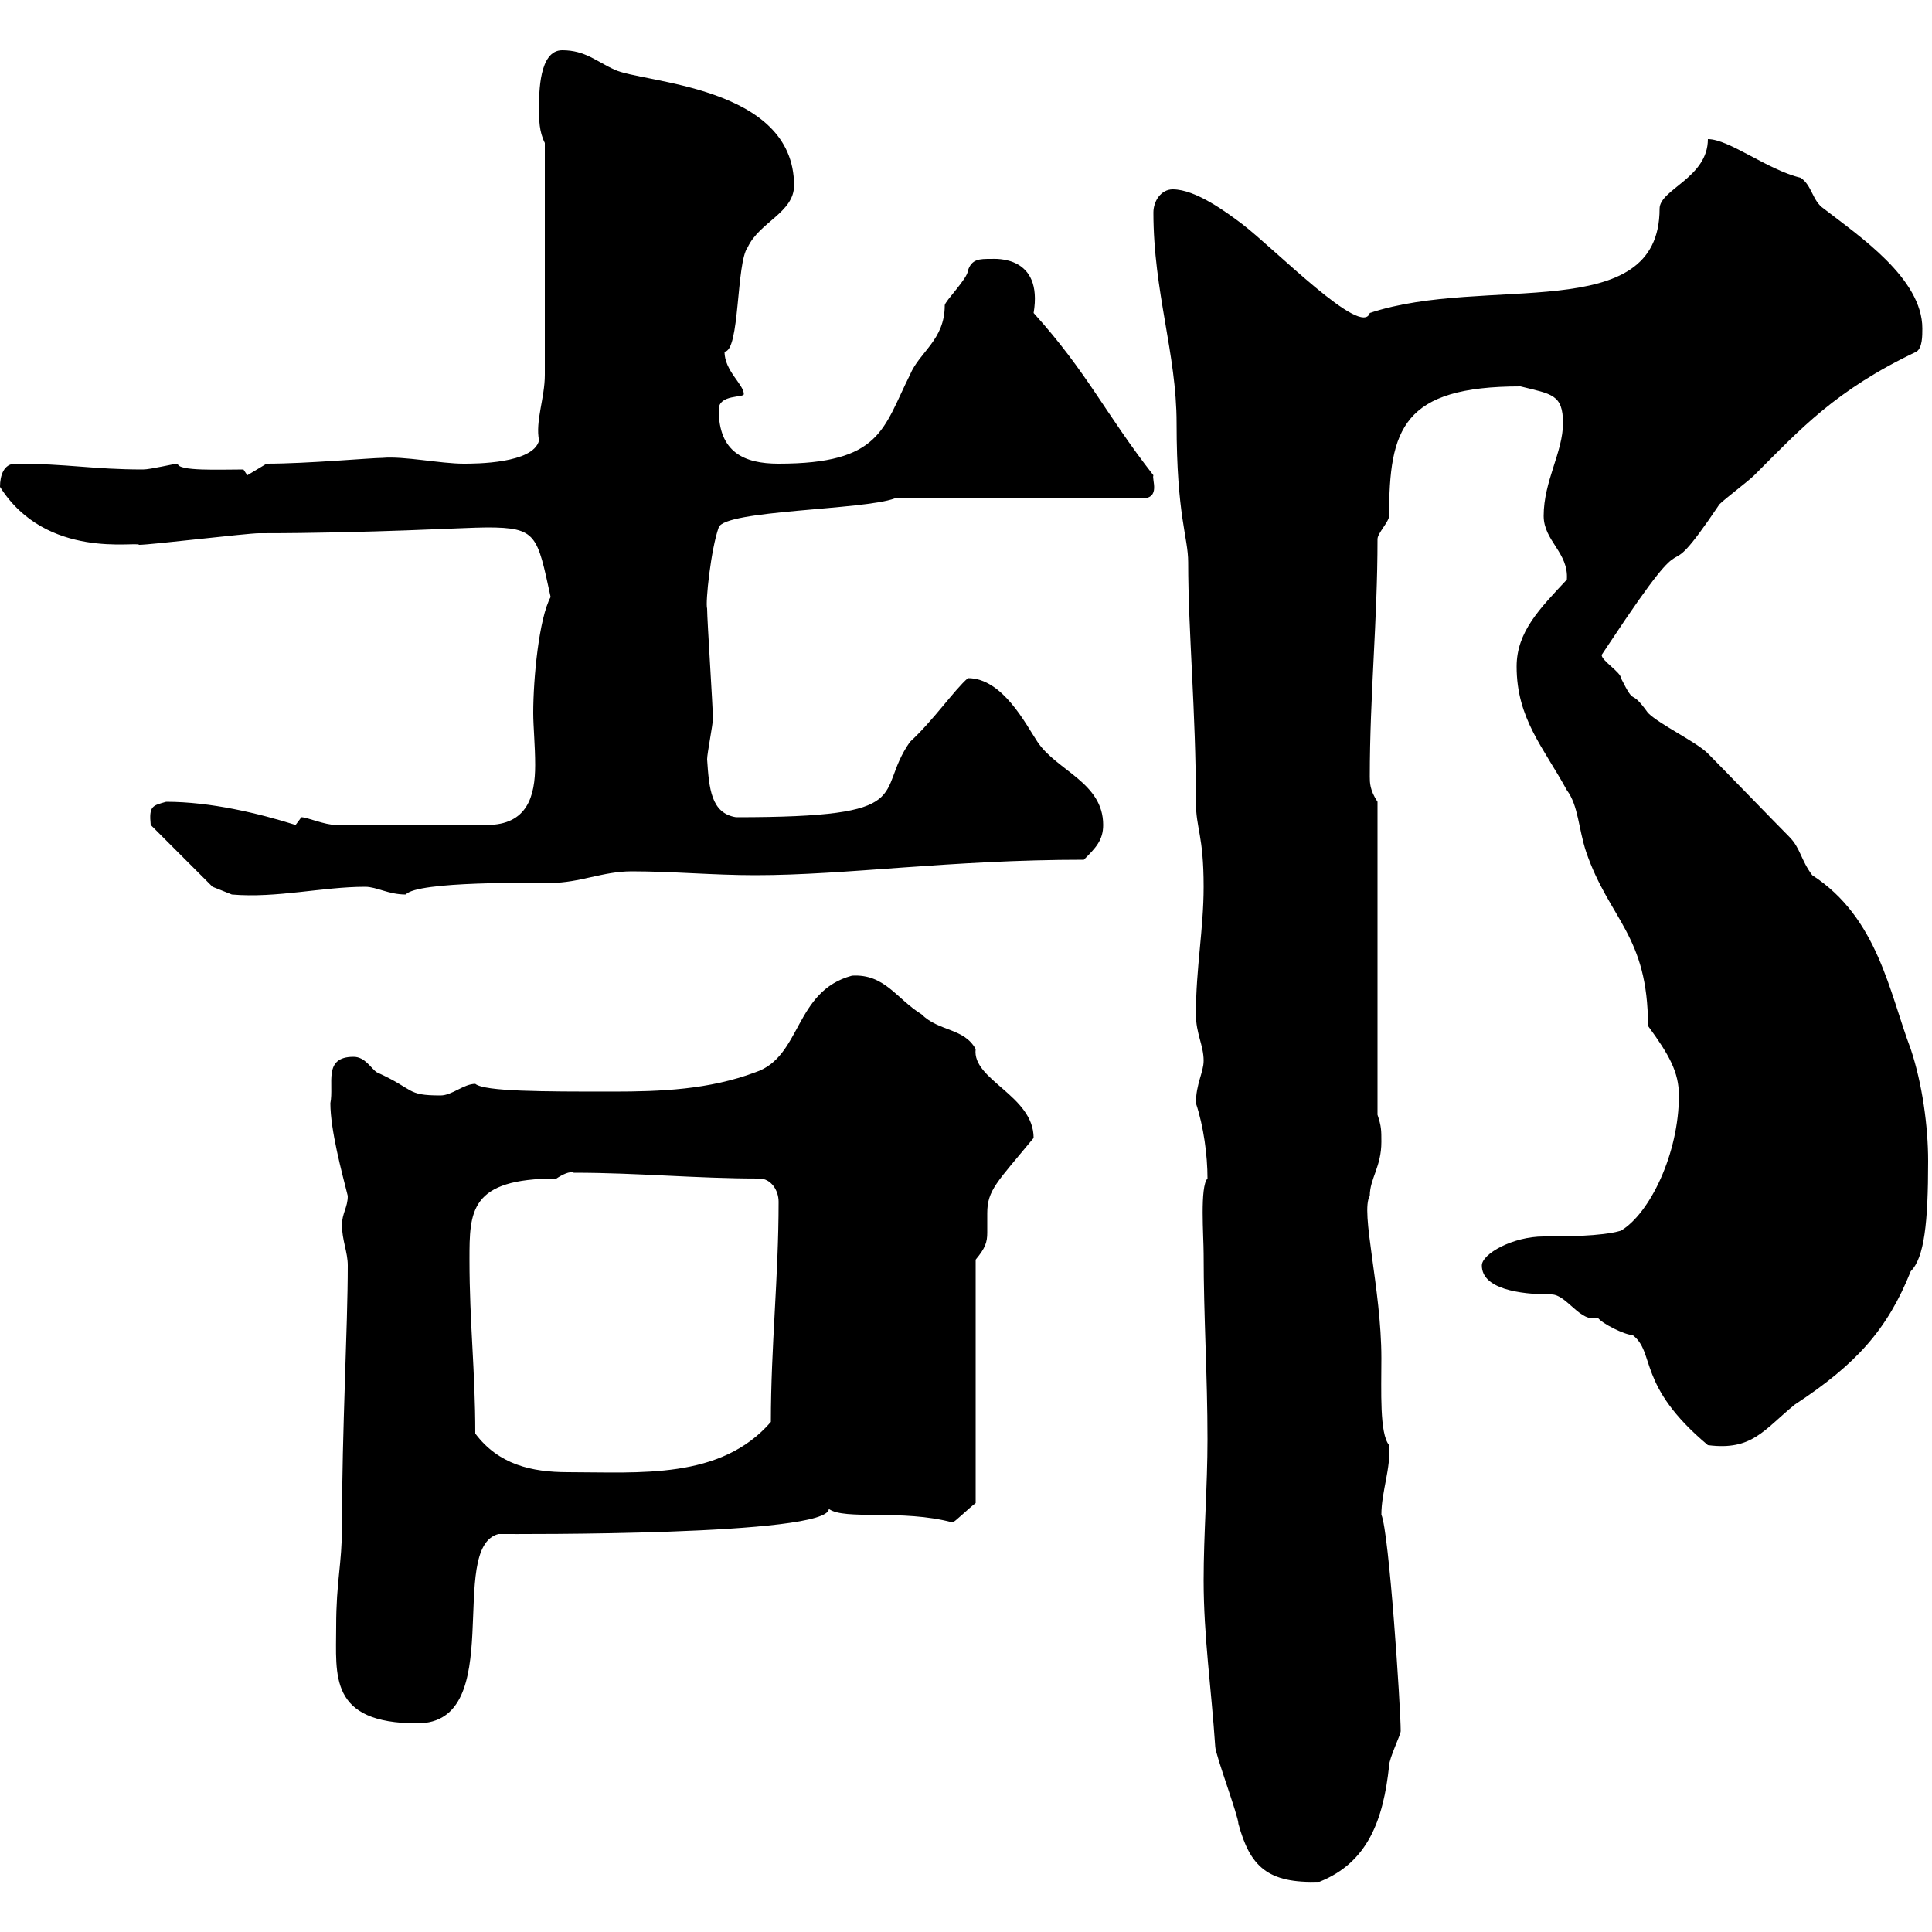 <svg xmlns="http://www.w3.org/2000/svg" xmlns:xlink="http://www.w3.org/1999/xlink" width="300" height="300"><path d="M186.90 245.40C186.90 254.10 188.10 262.20 188.70 271.20C188.70 272.40 192.30 282 192.30 283.20C194.10 289.80 196.80 292.50 204.90 292.20C212.40 289.20 214.80 282.60 215.70 274.20C215.70 273 217.50 269.40 217.50 268.80C217.50 265.20 215.70 237.90 214.50 235.20C214.50 231.60 216 228 215.70 224.40C214.20 222.60 214.50 216 214.50 210.90C214.50 200.10 211.20 188.10 212.70 185.70C212.70 183 214.50 181.20 214.50 177.30C214.50 175.50 214.50 174.90 213.90 173.10L213.90 124.50C212.70 122.70 212.70 121.50 212.70 120.60C212.70 108 213.90 96.30 213.90 83.70C213.90 82.80 215.70 81 215.70 80.10C215.70 66.60 217.80 60 236.10 60C240.90 61.20 242.70 61.20 242.70 65.70C242.70 70.20 239.70 74.70 239.70 80.10C239.70 84 243.60 85.80 243.30 90C239.10 94.50 235.50 98.10 235.50 103.50C235.50 111.60 239.70 116.10 243.30 122.70C245.10 125.10 245.10 128.70 246.30 132.30C249.90 142.80 255.90 145.20 255.90 159.30C259.20 163.80 260.70 166.50 260.70 170.10C260.70 179.10 256.20 188.40 251.70 191.10C248.70 192 242.70 192 239.70 192C234.90 192 230.10 194.70 230.10 196.50C230.10 200.10 235.80 201 240.90 201C243.30 201 245.40 205.50 248.10 204.60C248.70 205.50 252.30 207.30 253.50 207.30C257.10 210 254.10 215.10 265.20 224.40C272.10 225.30 273.90 222 278.70 218.10C288.30 211.80 293.10 206.40 296.70 197.40C298.80 195.30 299.40 189.90 299.40 180.30C299.40 174.90 298.50 168.30 296.70 162.90C293.40 154.20 291.60 142.50 281.40 135.90C279.60 133.50 279.60 131.70 277.80 129.90C276 128.10 267 118.80 265.20 117C263.40 115.20 257.70 112.50 255.90 110.70C252.90 106.50 254.10 110.10 251.70 105.30C251.70 104.40 248.70 102.60 248.70 101.70C248.70 101.70 249.90 99.90 249.90 99.90C264.60 77.70 256.50 93.90 267 78.30C267.90 77.40 271.50 74.70 272.40 73.80C279.60 66.60 285 60.60 297.60 54.60C298.50 54 298.50 52.20 298.50 51C298.50 43.20 288.60 36.60 283.20 32.40C281.40 31.20 281.40 28.80 279.60 27.60C274.50 26.40 268.50 21.60 265.20 21.60C265.20 27.60 257.70 29.40 257.70 32.40C257.70 50.70 230.70 42.60 212.70 48.60C211.50 52.50 198 38.70 192.90 34.80C190.50 33 185.70 29.40 182.10 29.40C180.30 29.40 179.10 31.20 179.10 33C179.10 45.30 182.70 54.90 182.70 65.70C182.70 80.10 184.50 83.40 184.50 87.30C184.50 98.10 185.70 110.40 185.70 124.50C185.70 128.70 186.90 129.60 186.90 137.70C186.90 144.30 185.70 150.30 185.70 157.50C185.70 160.50 186.90 162.30 186.90 164.70C186.90 166.50 185.70 168.30 185.70 171.30C186.90 174.90 187.50 179.40 187.50 183C186.30 184.20 186.90 192 186.90 194.70C186.90 204.60 187.50 213.60 187.50 223.50C187.50 230.70 186.90 238.20 186.90 245.40ZM52.20 252.60C52.20 260.10 51 267.60 64.80 267.60C78.90 267.60 69.30 240.30 77.40 238.20C80.10 238.20 128.70 238.50 128.70 234.30C131.10 236.10 140.10 234.30 147.90 236.40C148.20 236.40 150.30 234.30 151.50 233.40L151.50 195.60C153 193.80 153.30 192.90 153.30 191.40C153.30 190.20 153.30 189.60 153.30 188.40C153.30 184.80 154.80 183.60 160.50 176.70C160.50 170.10 150.90 167.70 151.50 162.90C149.70 159.60 145.80 160.20 143.10 157.50C139.20 155.10 137.40 151.20 132.30 151.50C123.30 153.90 124.50 164.10 117.30 166.50C110.10 169.20 102.60 169.50 95.10 169.50C84.30 169.50 75.30 169.50 73.80 168.30C72 168.30 70.20 170.10 68.40 170.10C63 170.10 64.50 169.20 58.50 166.50C57.60 165.90 56.70 164.10 54.90 164.10C50.10 164.10 51.90 168.30 51.30 171.30C51.30 175.50 53.10 182.10 54 185.70C54 187.50 53.10 188.40 53.10 190.20C53.10 192.60 54 194.40 54 196.50C54 206.10 53.10 222 53.10 237C53.10 243 52.20 245.40 52.20 252.60ZM73.80 222.60C73.80 212.70 72.90 205.50 72.90 195.60C72.90 188.10 72.90 183 86.40 183C87.30 182.40 88.50 181.80 89.10 182.10C99 182.10 108 183 117.90 183C119.70 183 120.90 184.80 120.90 186.60C120.90 198.30 119.70 209.10 119.70 220.80C111.90 229.80 99.30 228.60 88.20 228.60C82.50 228.60 77.40 227.40 73.80 222.60ZM33 137.70L36 138.90C42.90 139.50 50.10 137.70 56.70 137.70C58.50 137.70 60.30 138.90 63 138.90C64.80 136.80 83.10 137.10 85.50 137.10C90 137.10 93.60 135.30 98.10 135.30C104.40 135.30 110.70 135.90 117.30 135.90C131.40 135.90 147.60 133.50 168.30 133.50C170.10 131.70 171.30 130.50 171.30 128.10C171.30 121.50 164.10 119.70 161.10 115.20C159.30 112.50 155.70 105.30 150.30 105.30C148.20 107.10 144.90 111.90 141.30 115.20C135.60 123.30 143.10 126.90 114.30 126.90C110.40 126.30 110.10 122.40 109.80 117.90C109.80 117 110.70 112.50 110.70 111.60C110.70 109.80 109.80 96.30 109.80 94.50C109.50 93.60 110.40 85.20 111.60 81.90C112.50 79.20 134.10 79.20 138.90 77.40L177.30 77.40C180.30 77.40 178.80 74.40 179.10 73.80C171.60 64.20 168.90 57.90 160.50 48.60C162 39.60 154.50 40.20 153.90 40.20C152.10 40.20 150.90 40.20 150.30 42C150.30 43.20 146.70 46.80 146.70 47.40C146.70 52.80 142.80 54.60 141.30 58.20C137.10 66.60 136.80 72 120.90 72C115.50 72 111.60 70.20 111.60 63.60C111.60 61.20 115.50 61.80 115.50 61.20C115.50 59.70 112.50 57.60 112.50 54.60C114.90 54.60 114.30 40.80 116.10 38.40C117.90 34.50 123.30 33 123.30 28.80C123.30 13.20 99.60 12.90 95.40 10.80C92.70 9.60 90.90 7.80 87.30 7.80C83.70 7.80 83.70 14.40 83.70 16.80C83.70 18.60 83.70 20.40 84.60 22.20L84.60 58.20C84.60 61.80 83.10 65.40 83.70 68.40C82.80 72 73.80 72 72 72C68.40 72 62.70 70.80 59.40 71.10C57.60 71.10 47.70 72 41.40 72L38.40 73.80L37.80 72.90C34.20 72.90 27.60 73.20 27.60 72C27 72 23.40 72.90 22.20 72.90C14.40 72.90 10.50 72 2.40 72C0.60 72 0 73.80 0 75.60C7.20 87 21.30 84 21.60 84.60C23.40 84.60 38.40 82.80 40.20 82.80C57.60 82.80 72.30 81.90 75.60 81.90C83.40 81.90 83.40 83.10 85.50 92.70C83.70 96 82.80 105.30 82.80 110.70C82.80 112.80 83.10 115.80 83.10 118.80C83.10 123.60 81.90 128.10 75.60 128.10L52.20 128.10C50.40 128.10 47.70 126.90 46.80 126.90C46.80 126.90 45.90 128.10 45.90 128.10C40.20 126.30 32.70 124.50 25.80 124.50C23.70 125.10 23.10 125.10 23.40 128.10Z"/></svg>